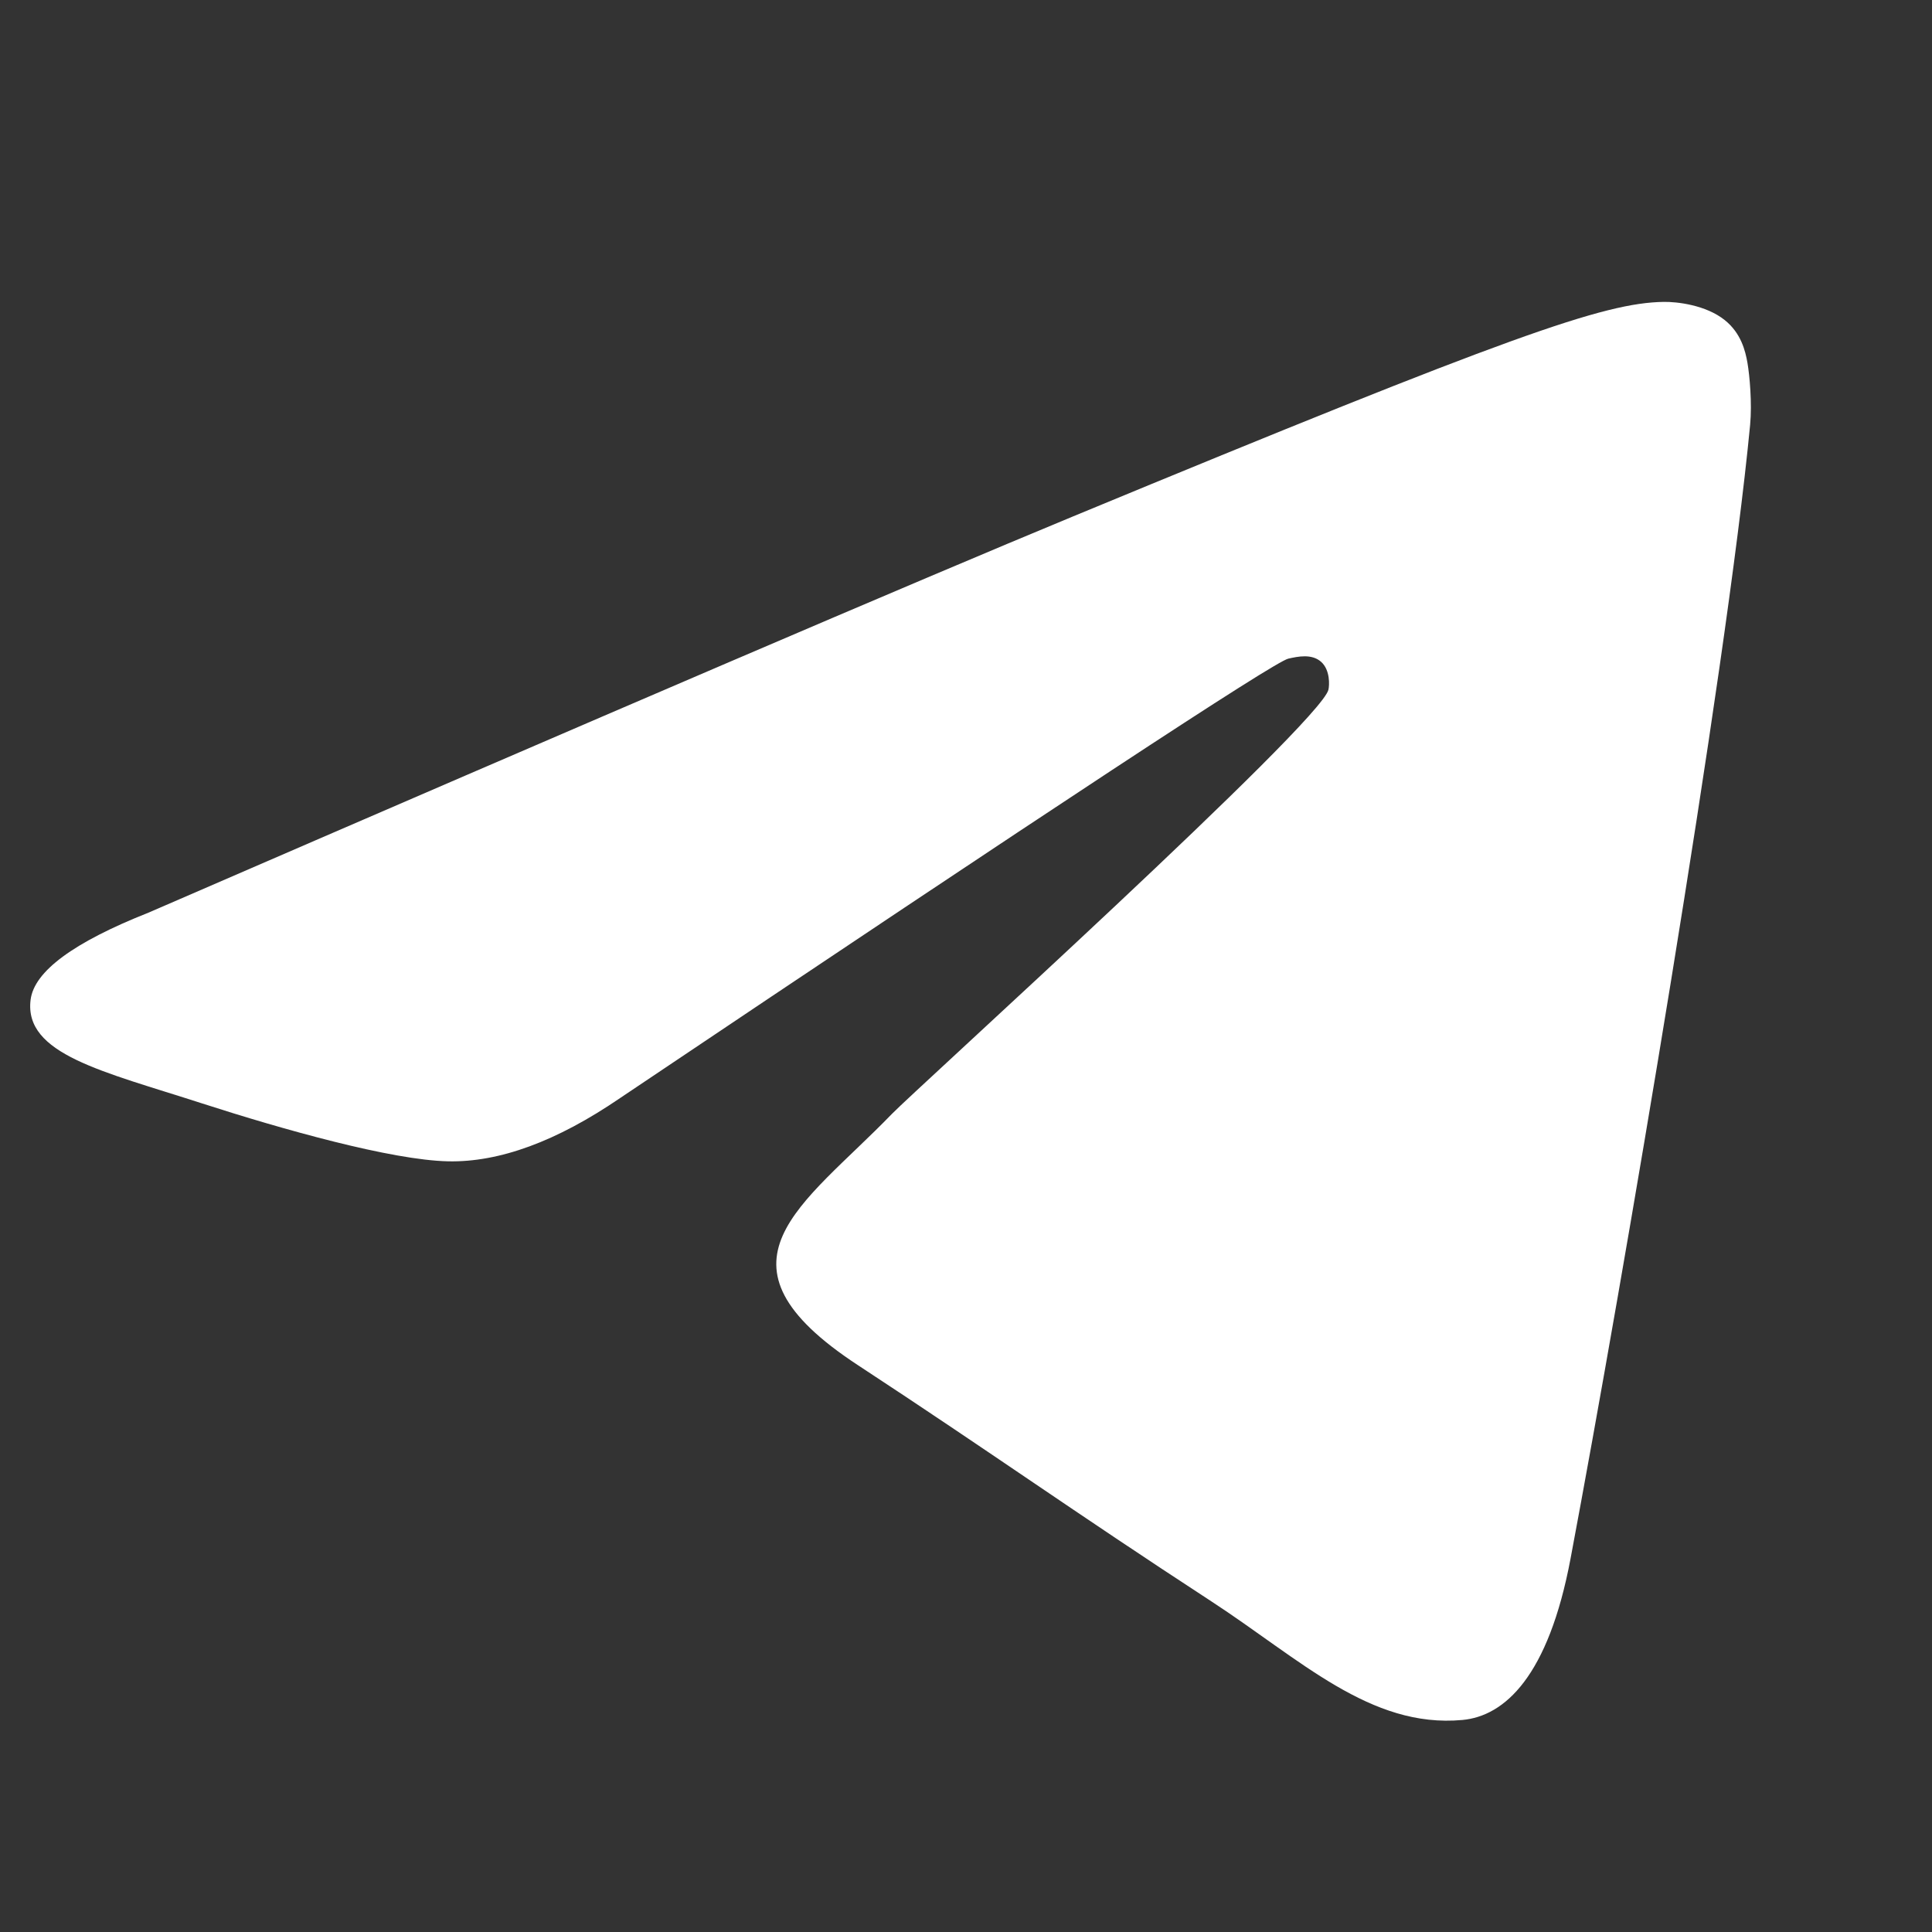 <svg width="62" height="62" viewBox="0 0 62 62" fill="none" xmlns="http://www.w3.org/2000/svg">
<rect x="0" y="0" width="62" height="62" fill="#333333" stroke="none"/>
<path fill-rule="evenodd" clip-rule="evenodd" d="M4.765 29.288C19.587 22.863 29.471 18.627 34.417 16.58C48.538 10.736 51.472 9.721 53.384 9.688C53.805 9.68 54.745 9.784 55.354 10.276C55.869 10.691 56.01 11.252 56.078 11.646C56.146 12.04 56.23 12.937 56.163 13.638C55.398 21.637 52.087 41.05 50.402 50.01C49.69 53.801 48.286 55.072 46.928 55.196C43.975 55.467 41.733 53.255 38.873 51.389C34.398 48.471 31.869 46.654 27.526 43.806C22.506 40.514 25.76 38.705 28.621 35.748C29.369 34.975 42.379 23.201 42.631 22.133C42.663 21.999 42.692 21.501 42.395 21.238C42.097 20.975 41.658 21.065 41.342 21.137C40.893 21.238 33.744 25.94 19.895 35.241C17.865 36.628 16.027 37.303 14.381 37.268C12.565 37.229 9.073 36.246 6.477 35.407C3.293 34.377 0.762 33.833 0.982 32.083C1.097 31.172 2.358 30.241 4.765 29.288Z" fill="white"/>
</svg>
